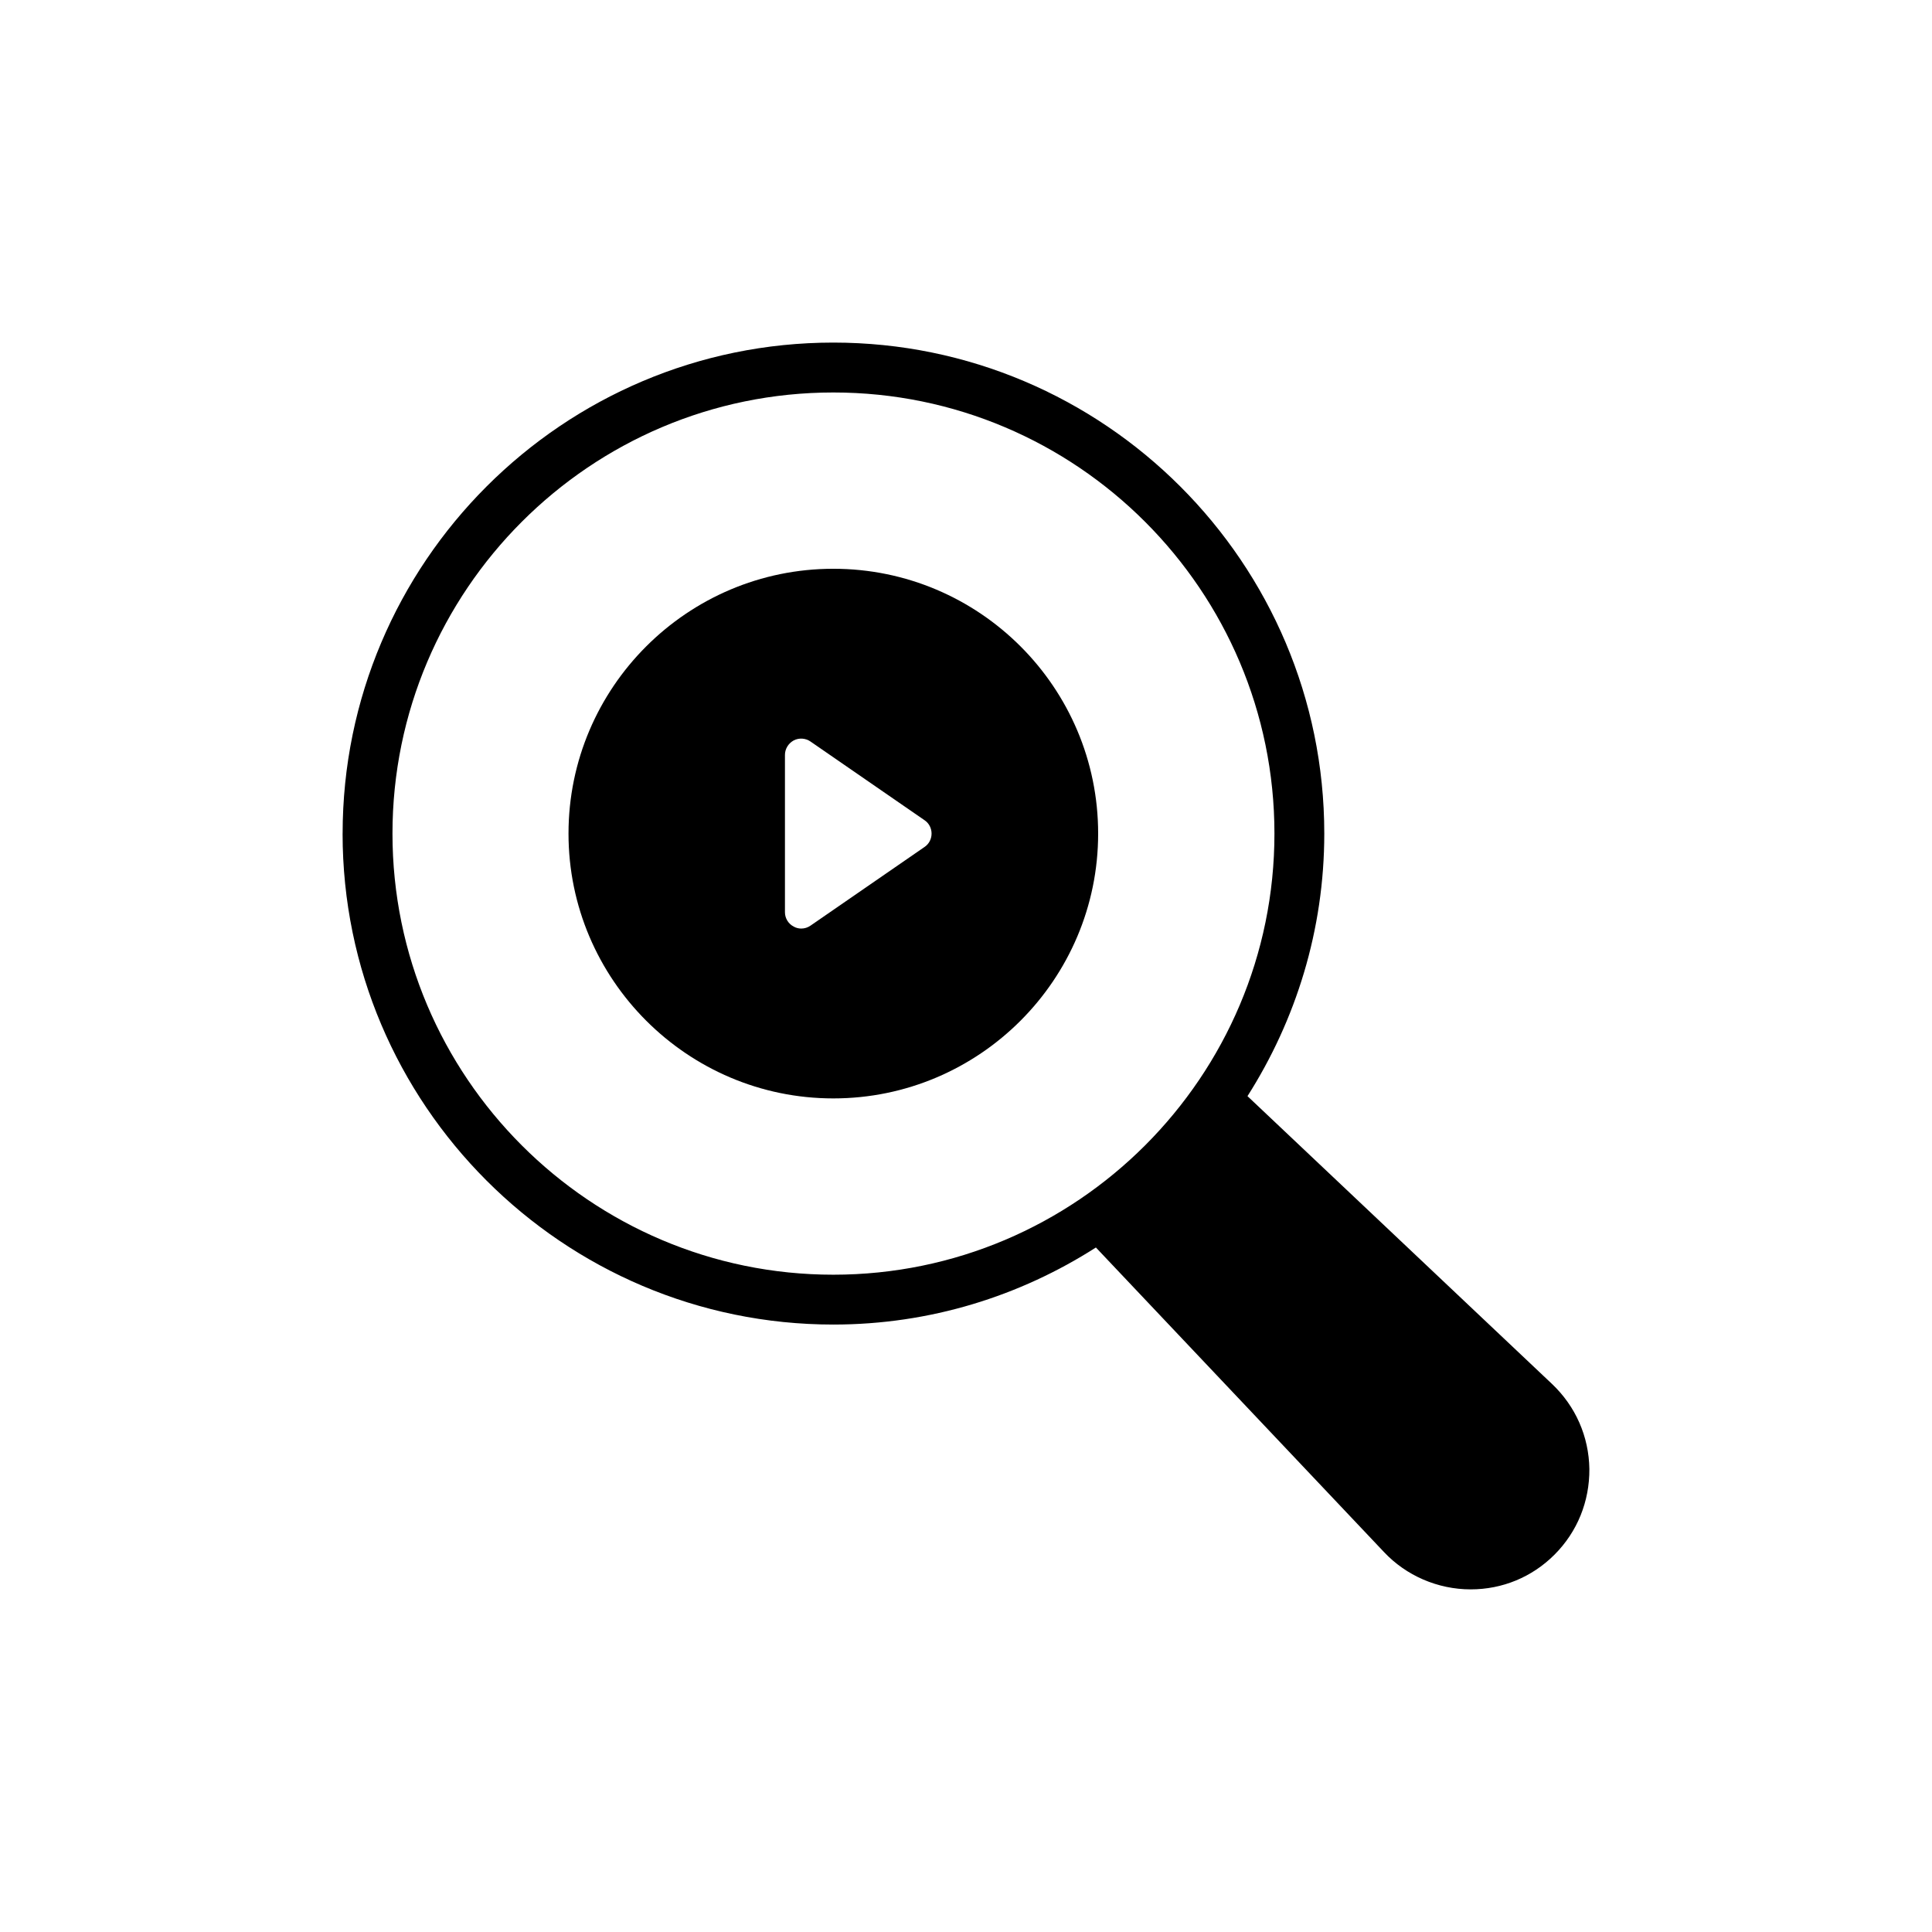 <?xml version="1.0" encoding="UTF-8"?>
<!-- Uploaded to: SVG Repo, www.svgrepo.com, Generator: SVG Repo Mixer Tools -->
<svg fill="#000000" width="800px" height="800px" version="1.1" viewBox="144 144 512 512" xmlns="http://www.w3.org/2000/svg">
 <g>
  <path d="m234.79 364.91c0 71.699 58.352 130.11 130.05 130.11 25.641 0 49.43-7.535 69.586-20.422l76.324 80.688c5.883 6.277 14.273 9.914 22.996 9.914 8.391 0 16.258-3.238 22.203-9.188 6.078-6.078 9.316-14.141 9.25-22.73-0.133-8.59-3.633-16.586-9.914-22.535l-80.688-76.258c12.82-20.156 20.352-44.012 20.352-69.582 0-71.766-58.352-130.12-130.11-130.12-71.691 0-130.04 58.352-130.04 130.12zm130.05-116.9c64.496 0 116.9 52.469 116.9 116.9 0 64.43-52.402 116.9-116.9 116.9-64.43 0-116.83-52.469-116.83-116.9 0-64.43 52.402-116.9 116.83-116.9z"/>
  <path d="m364.84 435.09c38.723 0 70.18-31.52 70.18-70.18 0-38.727-31.453-70.18-70.18-70.18-38.656 0-70.18 31.457-70.18 70.18 0 38.66 31.52 70.18 70.18 70.18zm-12.82-91.031c0-1.598 0.906-3.066 2.332-3.844 1.426-0.734 3.152-0.605 4.445 0.301l30.223 20.855c1.164 0.777 1.855 2.113 1.855 3.539s-0.691 2.762-1.855 3.539l-30.223 20.852c-0.734 0.52-1.598 0.777-2.461 0.777-0.691 0-1.383-0.172-1.984-0.516-1.426-0.734-2.332-2.203-2.332-3.801z"/>
 </g>
</svg>